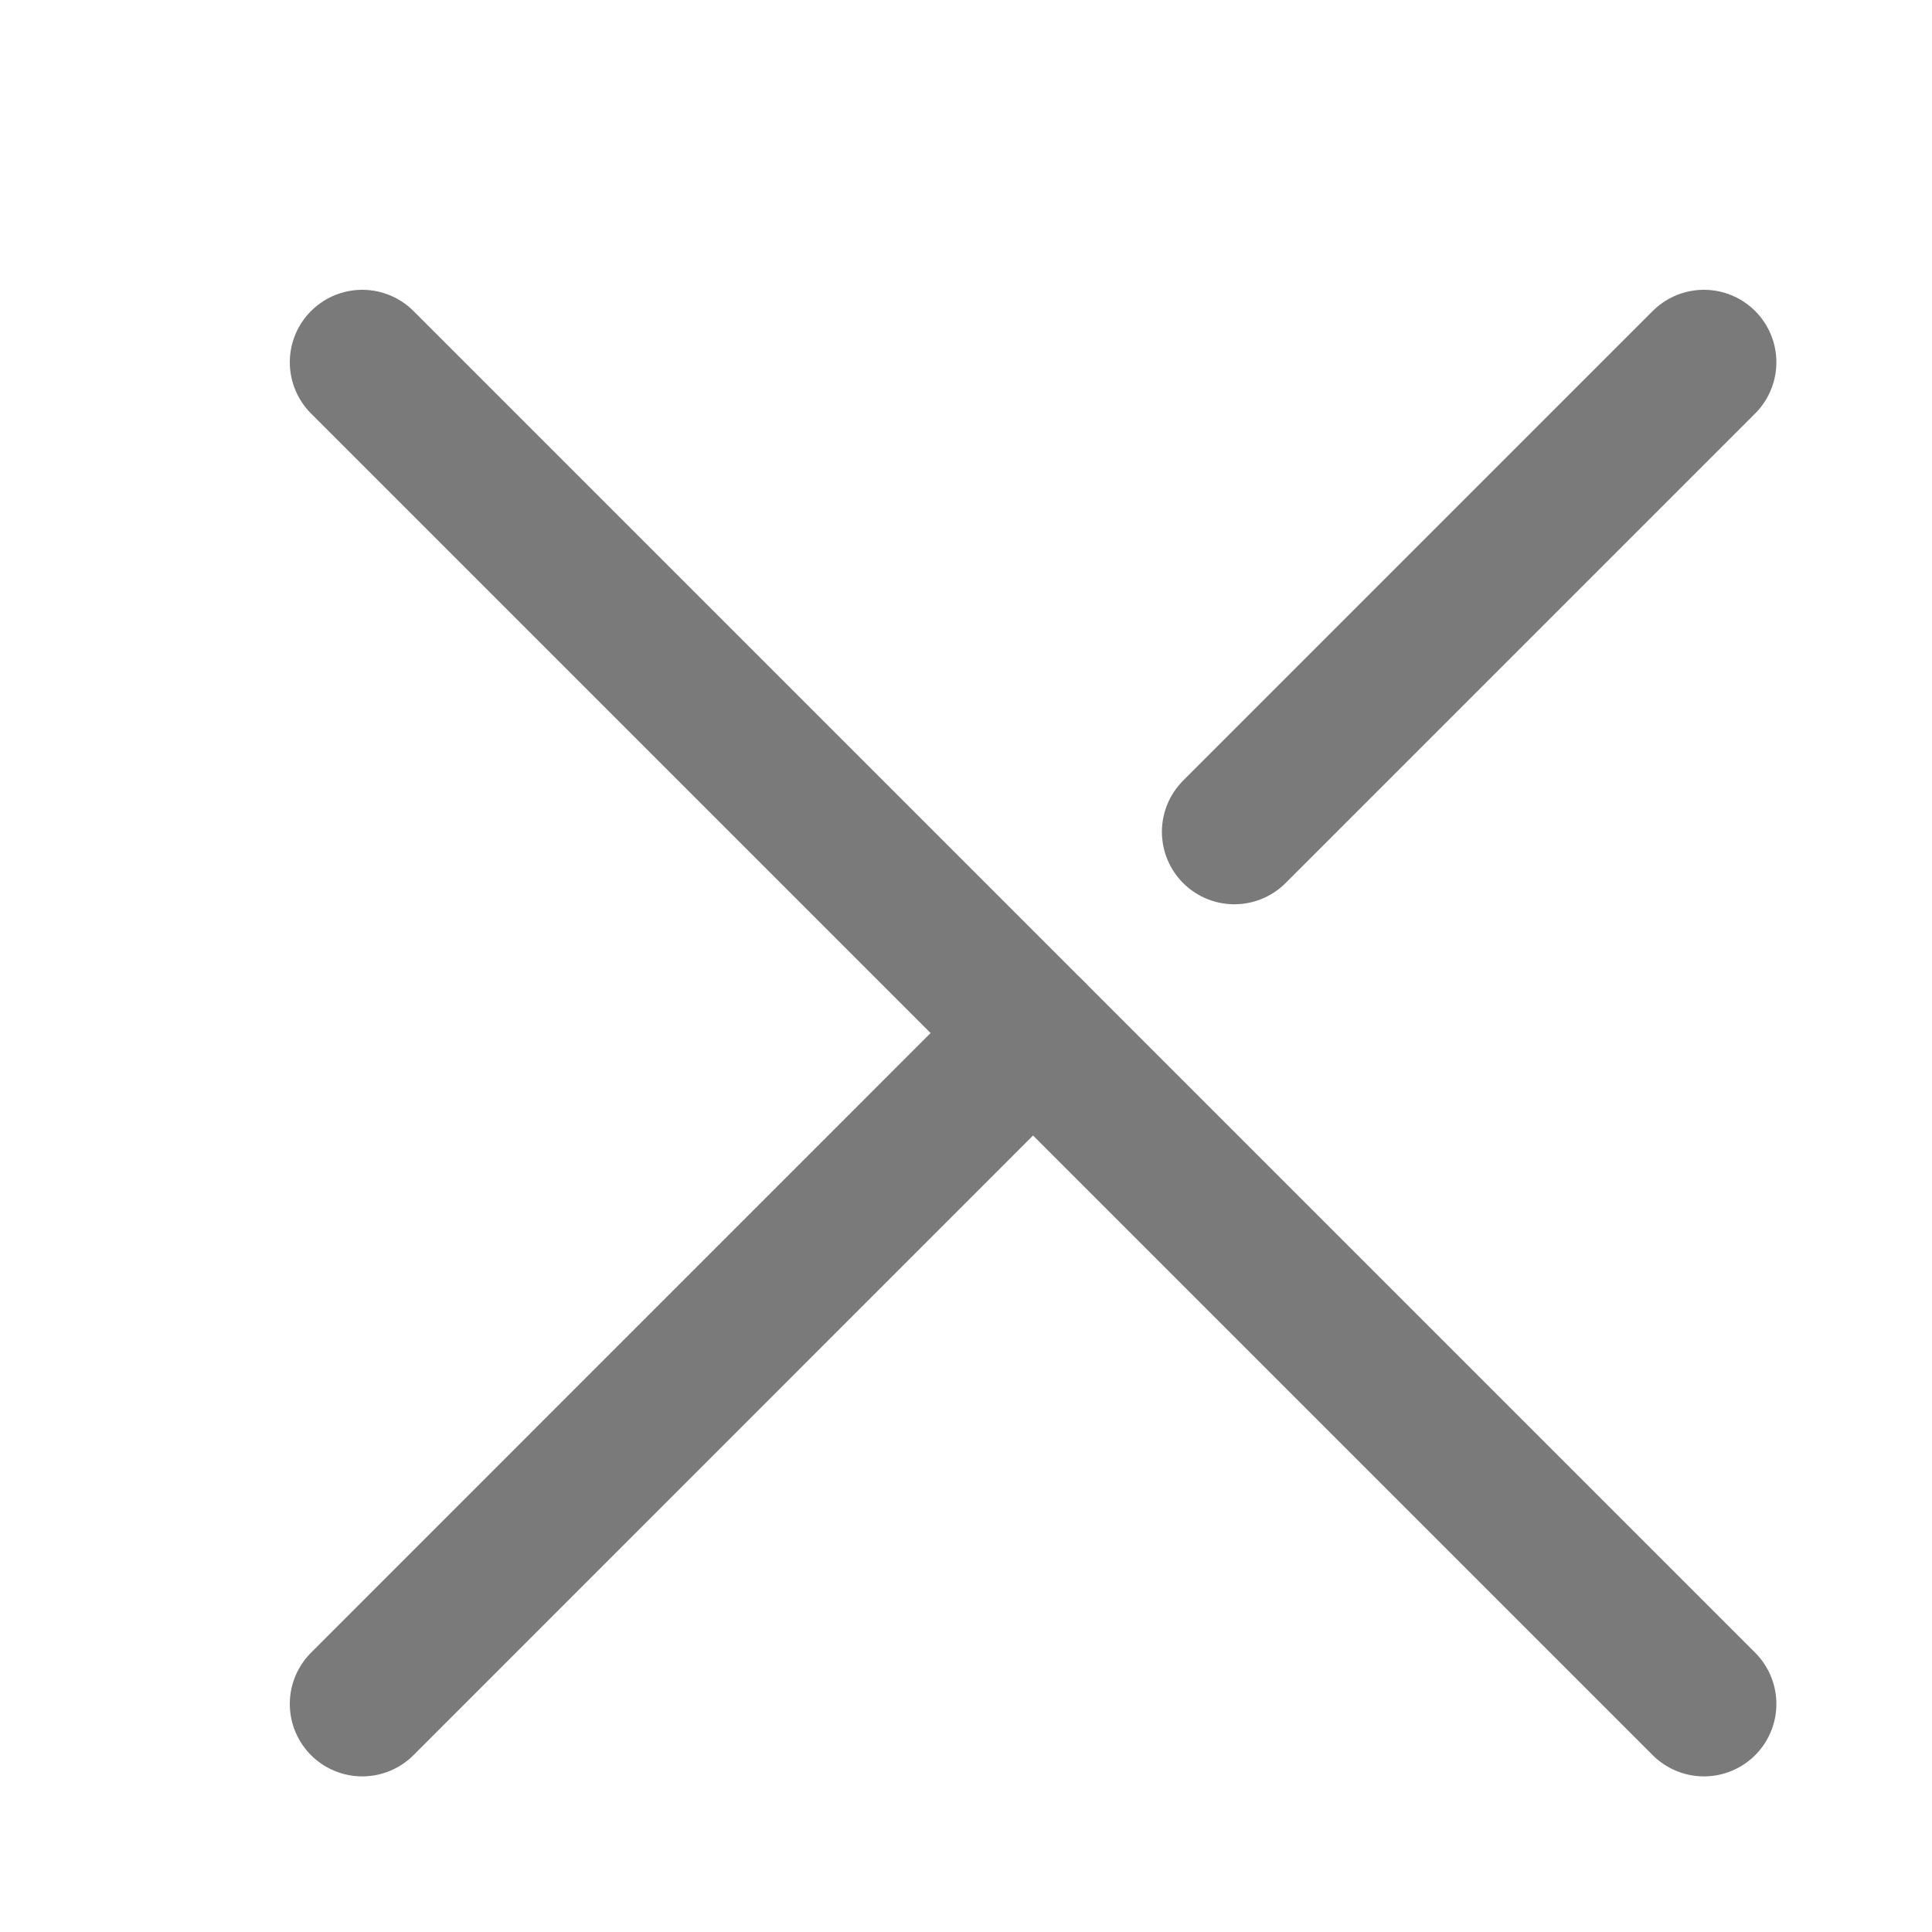 <svg xmlns="http://www.w3.org/2000/svg" width="20" height="20" viewBox="0 0 20 20" fill="none"><path d="M12.778 8.611L17.639 3.75" stroke="#7A7A7A" stroke-width="1.5" stroke-linecap="round" stroke-linejoin="round"></path><path d="M3.75 17.639L10.694 10.694" stroke="#7A7A7A" stroke-width="1.5" stroke-linecap="round" stroke-linejoin="round"></path><path d="M17.639 17.639L3.75 3.75" stroke="#7A7A7A" stroke-width="1.5" stroke-linecap="round" stroke-linejoin="round"></path></svg>